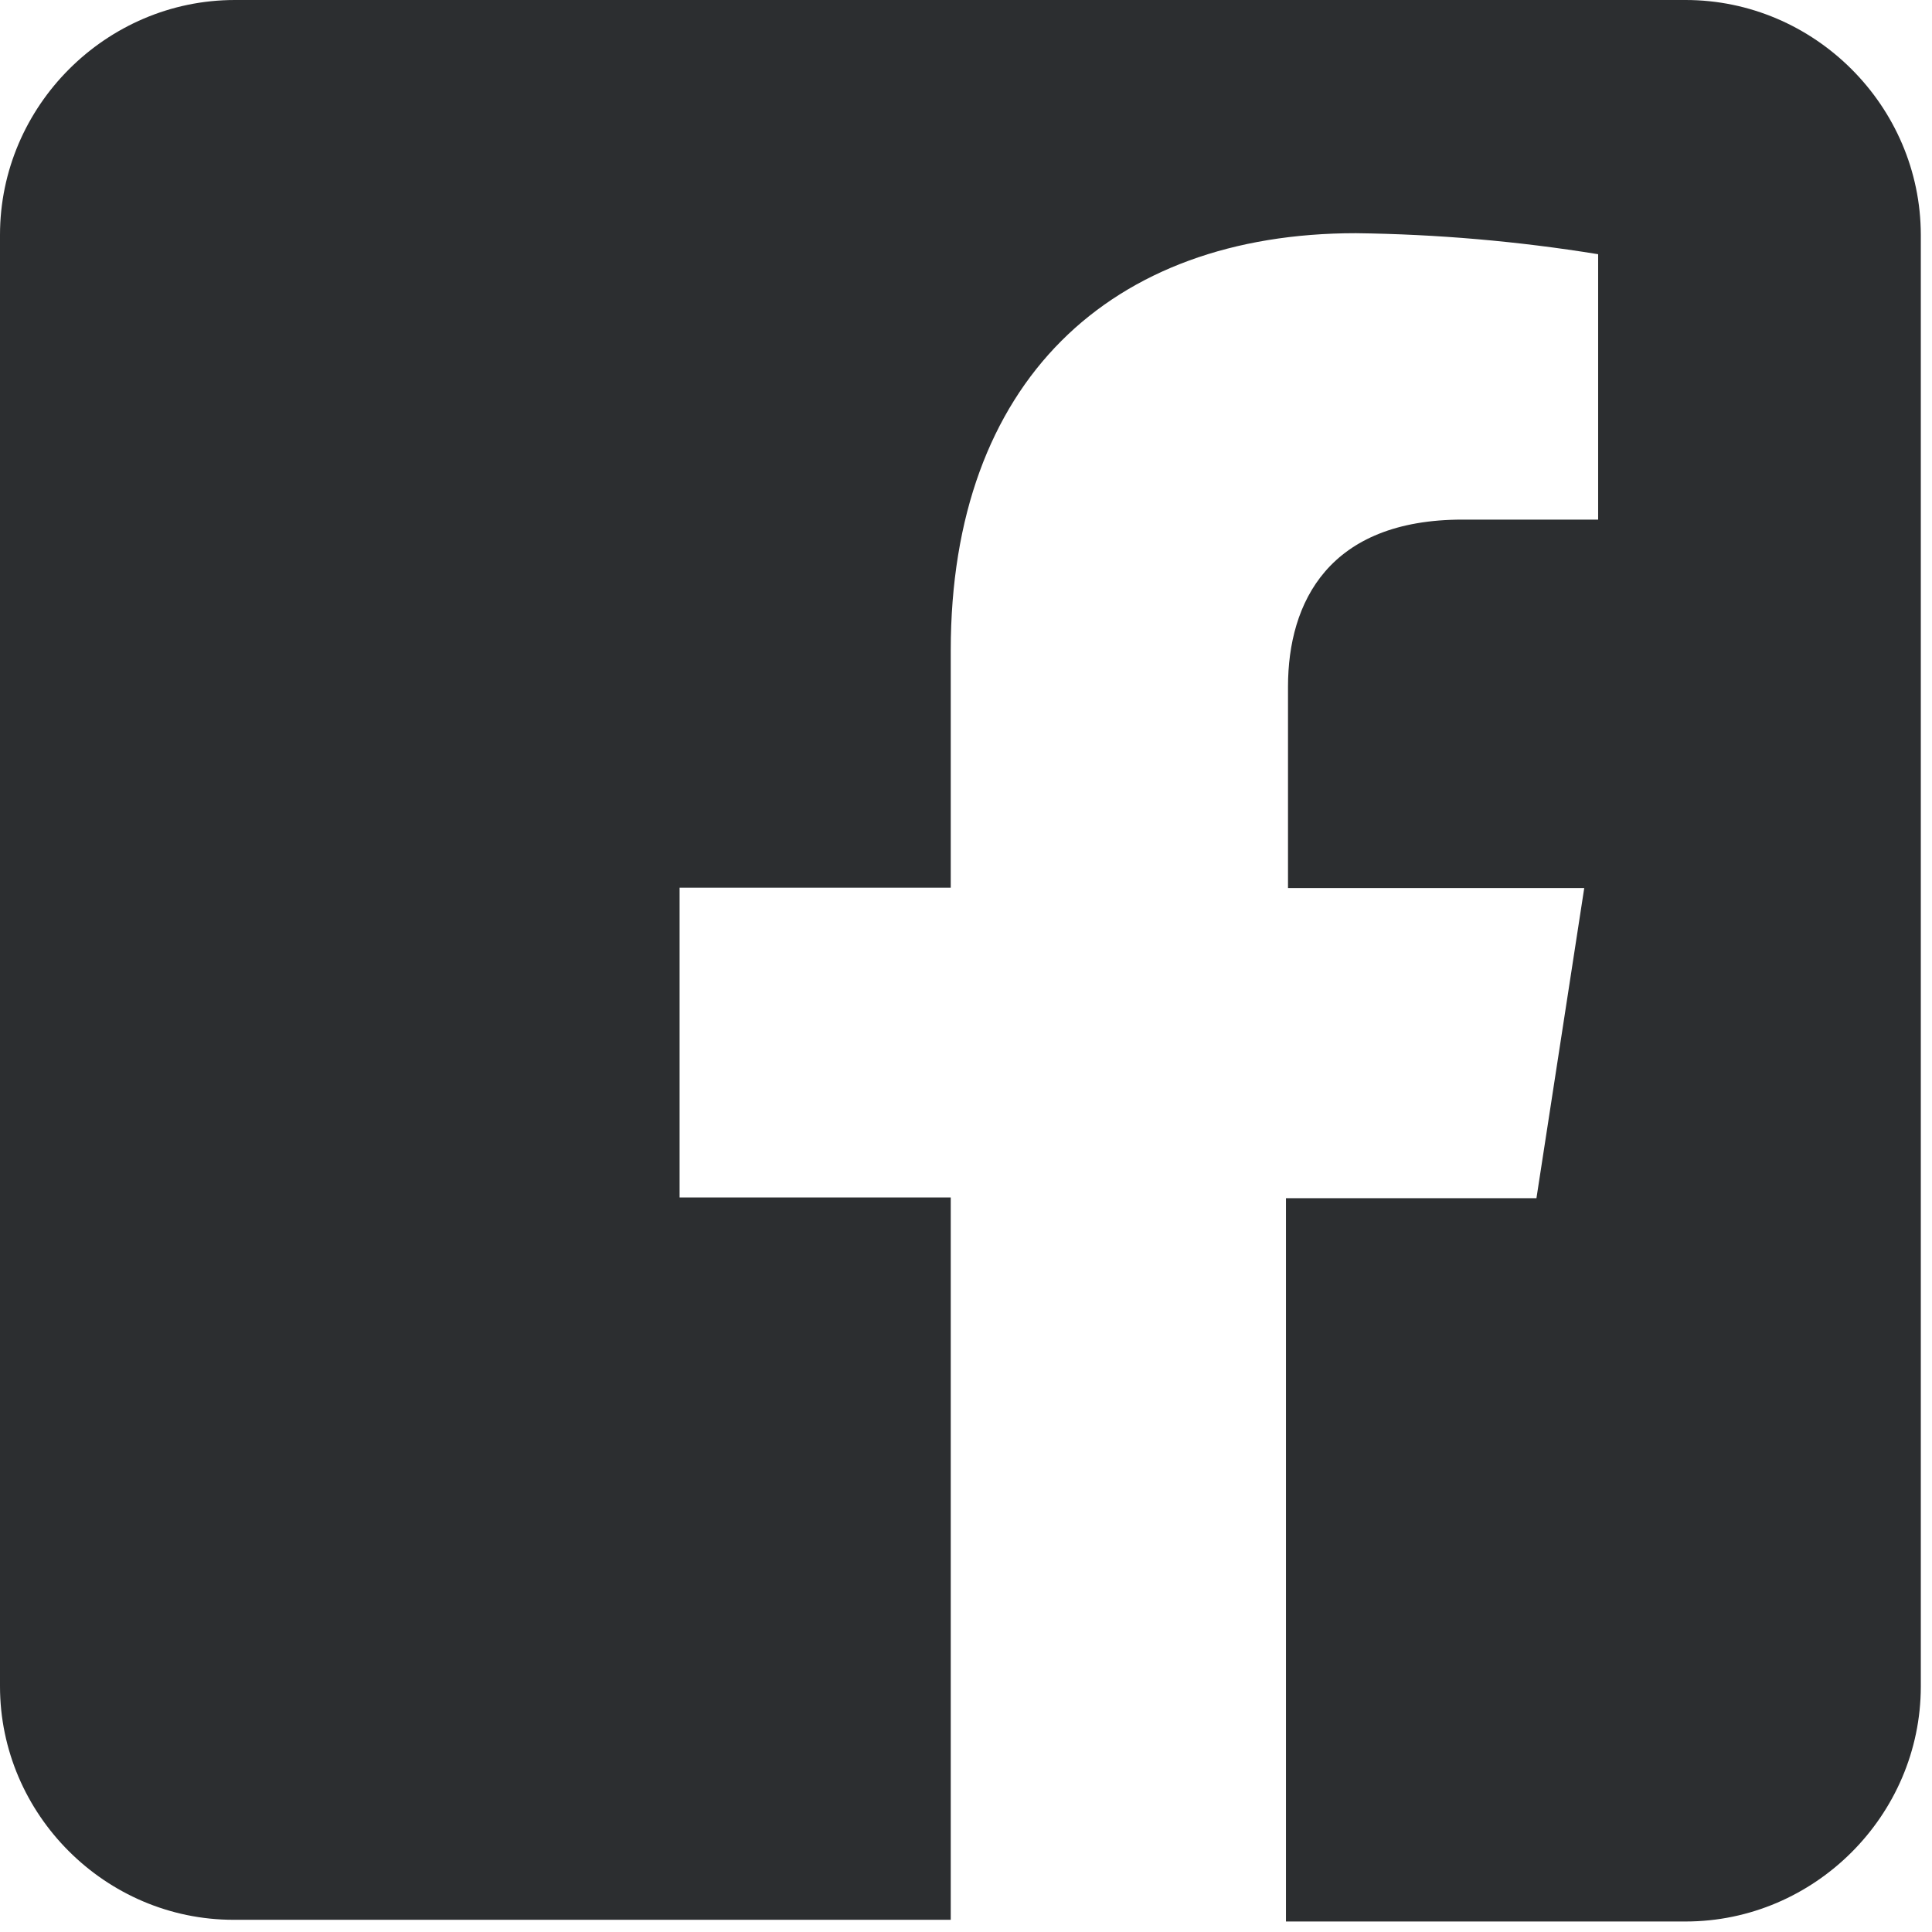 <?xml version="1.0" encoding="UTF-8" standalone="no"?>
<!DOCTYPE svg PUBLIC "-//W3C//DTD SVG 1.1//EN" "http://www.w3.org/Graphics/SVG/1.1/DTD/svg11.dtd">
<svg width="100%" height="100%" viewBox="0 0 57 57" version="1.1" xmlns="http://www.w3.org/2000/svg" xmlns:xlink="http://www.w3.org/1999/xlink" xml:space="preserve" xmlns:serif="http://www.serif.com/" style="fill-rule:evenodd;clip-rule:evenodd;stroke-linejoin:round;stroke-miterlimit:2;">
    <path d="M49.73,0C53.533,-0 56.665,3.127 56.67,6.93L56.67,49.76C56.665,53.563 53.533,56.69 49.73,56.69L37.94,56.69L37.94,35.35L45.33,35.35L46.74,26.2L38,26.2L38,20.26C38,17.76 39.21,15.33 43.15,15.33L47.15,15.33L47.15,7.5C44.785,7.116 42.395,6.909 40,6.88C32.77,6.88 28.05,11.25 28.05,19.19L28.05,26.19L20.05,26.19L20.05,35.33L28.05,35.33L28.05,56.64L6.93,56.64C6.917,56.64 6.903,56.64 6.89,56.64C3.11,56.64 -0,53.53 -0,49.75C-0,49.743 -0,49.737 0,49.73L0,6.93C-0,3.128 3.128,0 6.93,0L49.73,0Z" style="fill:rgb(44,46,48);"/>
</svg>
